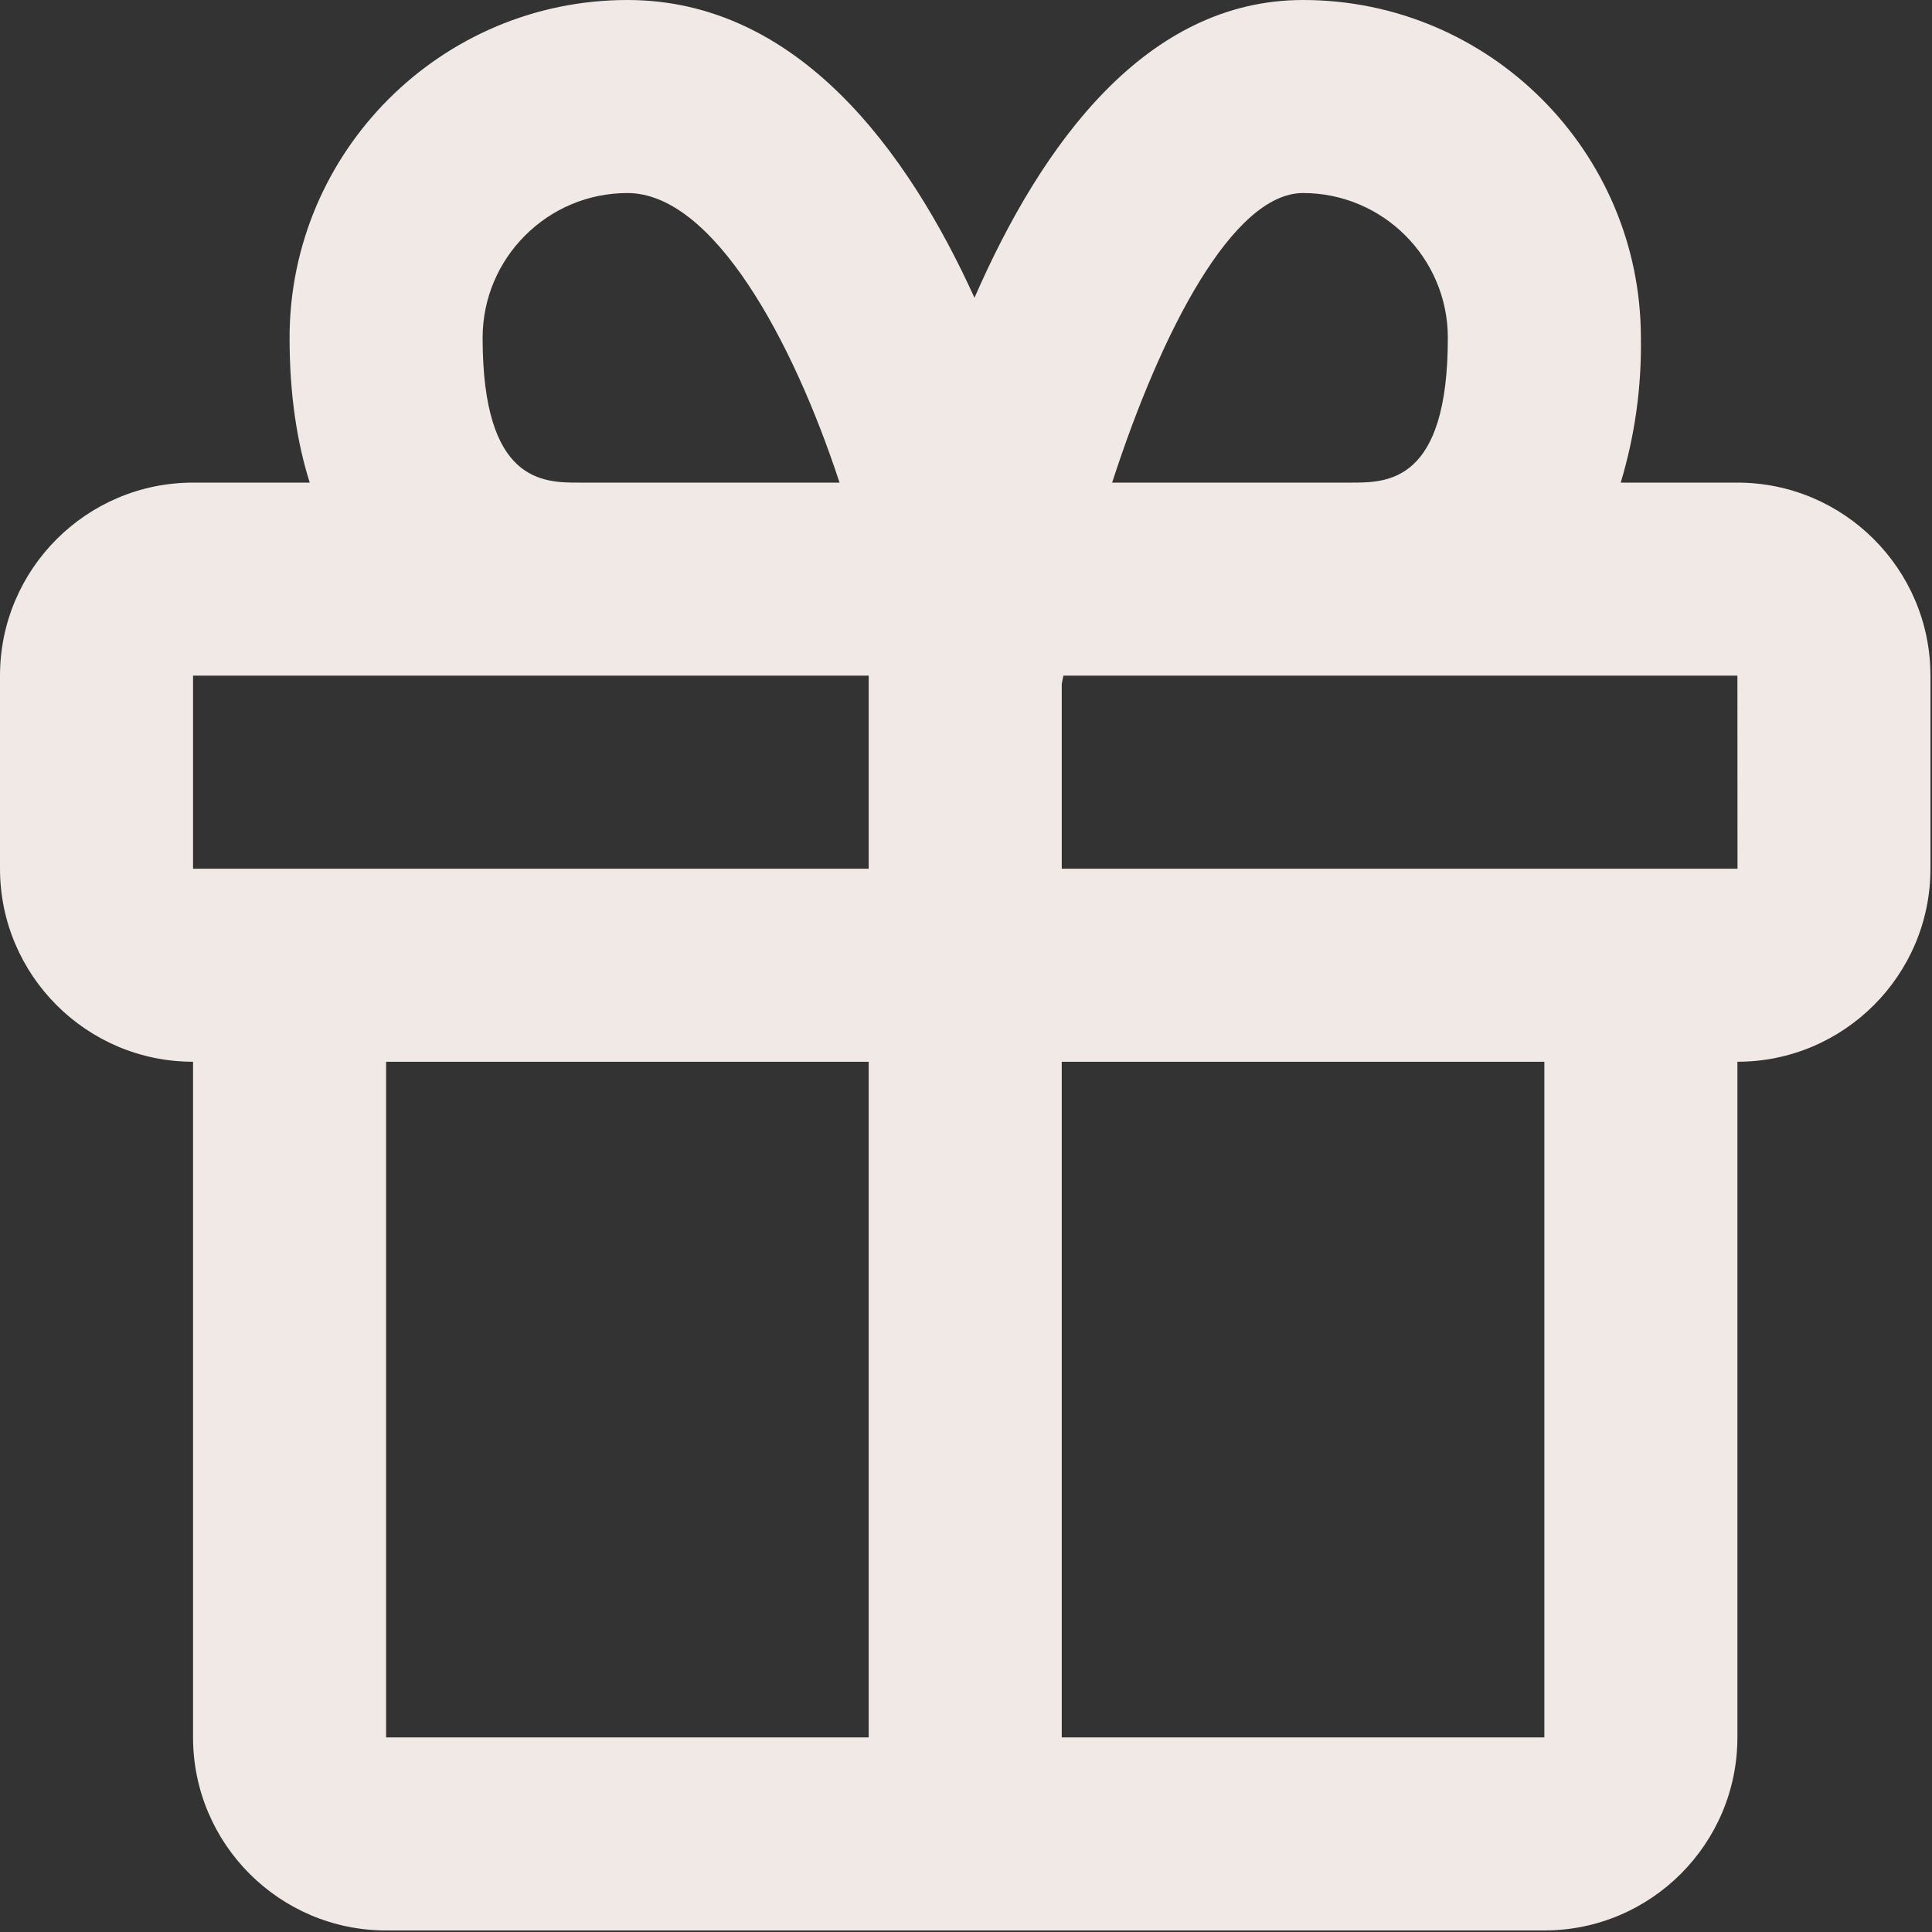 <svg width="417" height="417" viewBox="0 0 417 417" fill="none" xmlns="http://www.w3.org/2000/svg">
<rect x="0" y="0" width="417" height="417" fill="#333333" stroke="none"/>
<path d="M375 104.167H349.813C352.868 94.037 354.337 83.496 354.167 72.917C354.167 32.708 321.458 0 281.25 0C247.458 0 224.896 30.875 210.333 64.271C195.979 32.708 172.271 0 135.417 0C95.208 0 62.5 32.708 62.5 72.917C62.5 85.333 64.146 95.604 66.854 104.167H41.667C18.688 104.167 0 122.854 0 145.833V187.5C0 210.479 18.688 229.167 41.667 229.167V375C41.667 397.979 60.354 416.667 83.333 416.667H333.333C356.312 416.667 375 397.979 375 375V229.167C397.979 229.167 416.667 210.479 416.667 187.5V145.833C416.667 122.854 397.979 104.167 375 104.167ZM281.25 41.667C298.479 41.667 312.5 55.688 312.5 72.917C312.5 104.167 299.458 104.167 291.667 104.167H240.042C250.688 71.333 266.146 41.667 281.25 41.667ZM104.167 72.917C104.167 55.688 118.188 41.667 135.417 41.667C153.917 41.667 171.125 73.438 181.208 104.167H125C117.208 104.167 104.167 104.167 104.167 72.917ZM41.667 145.833H187.5V187.5H41.667V145.833ZM83.333 375V229.167H187.5V375H83.333ZM333.333 375H229.167V229.167H333.333V375ZM229.167 187.5V147.604L229.521 145.833H375L375.021 187.5H229.167Z" fill="#F0E9E6"/>
</svg>
